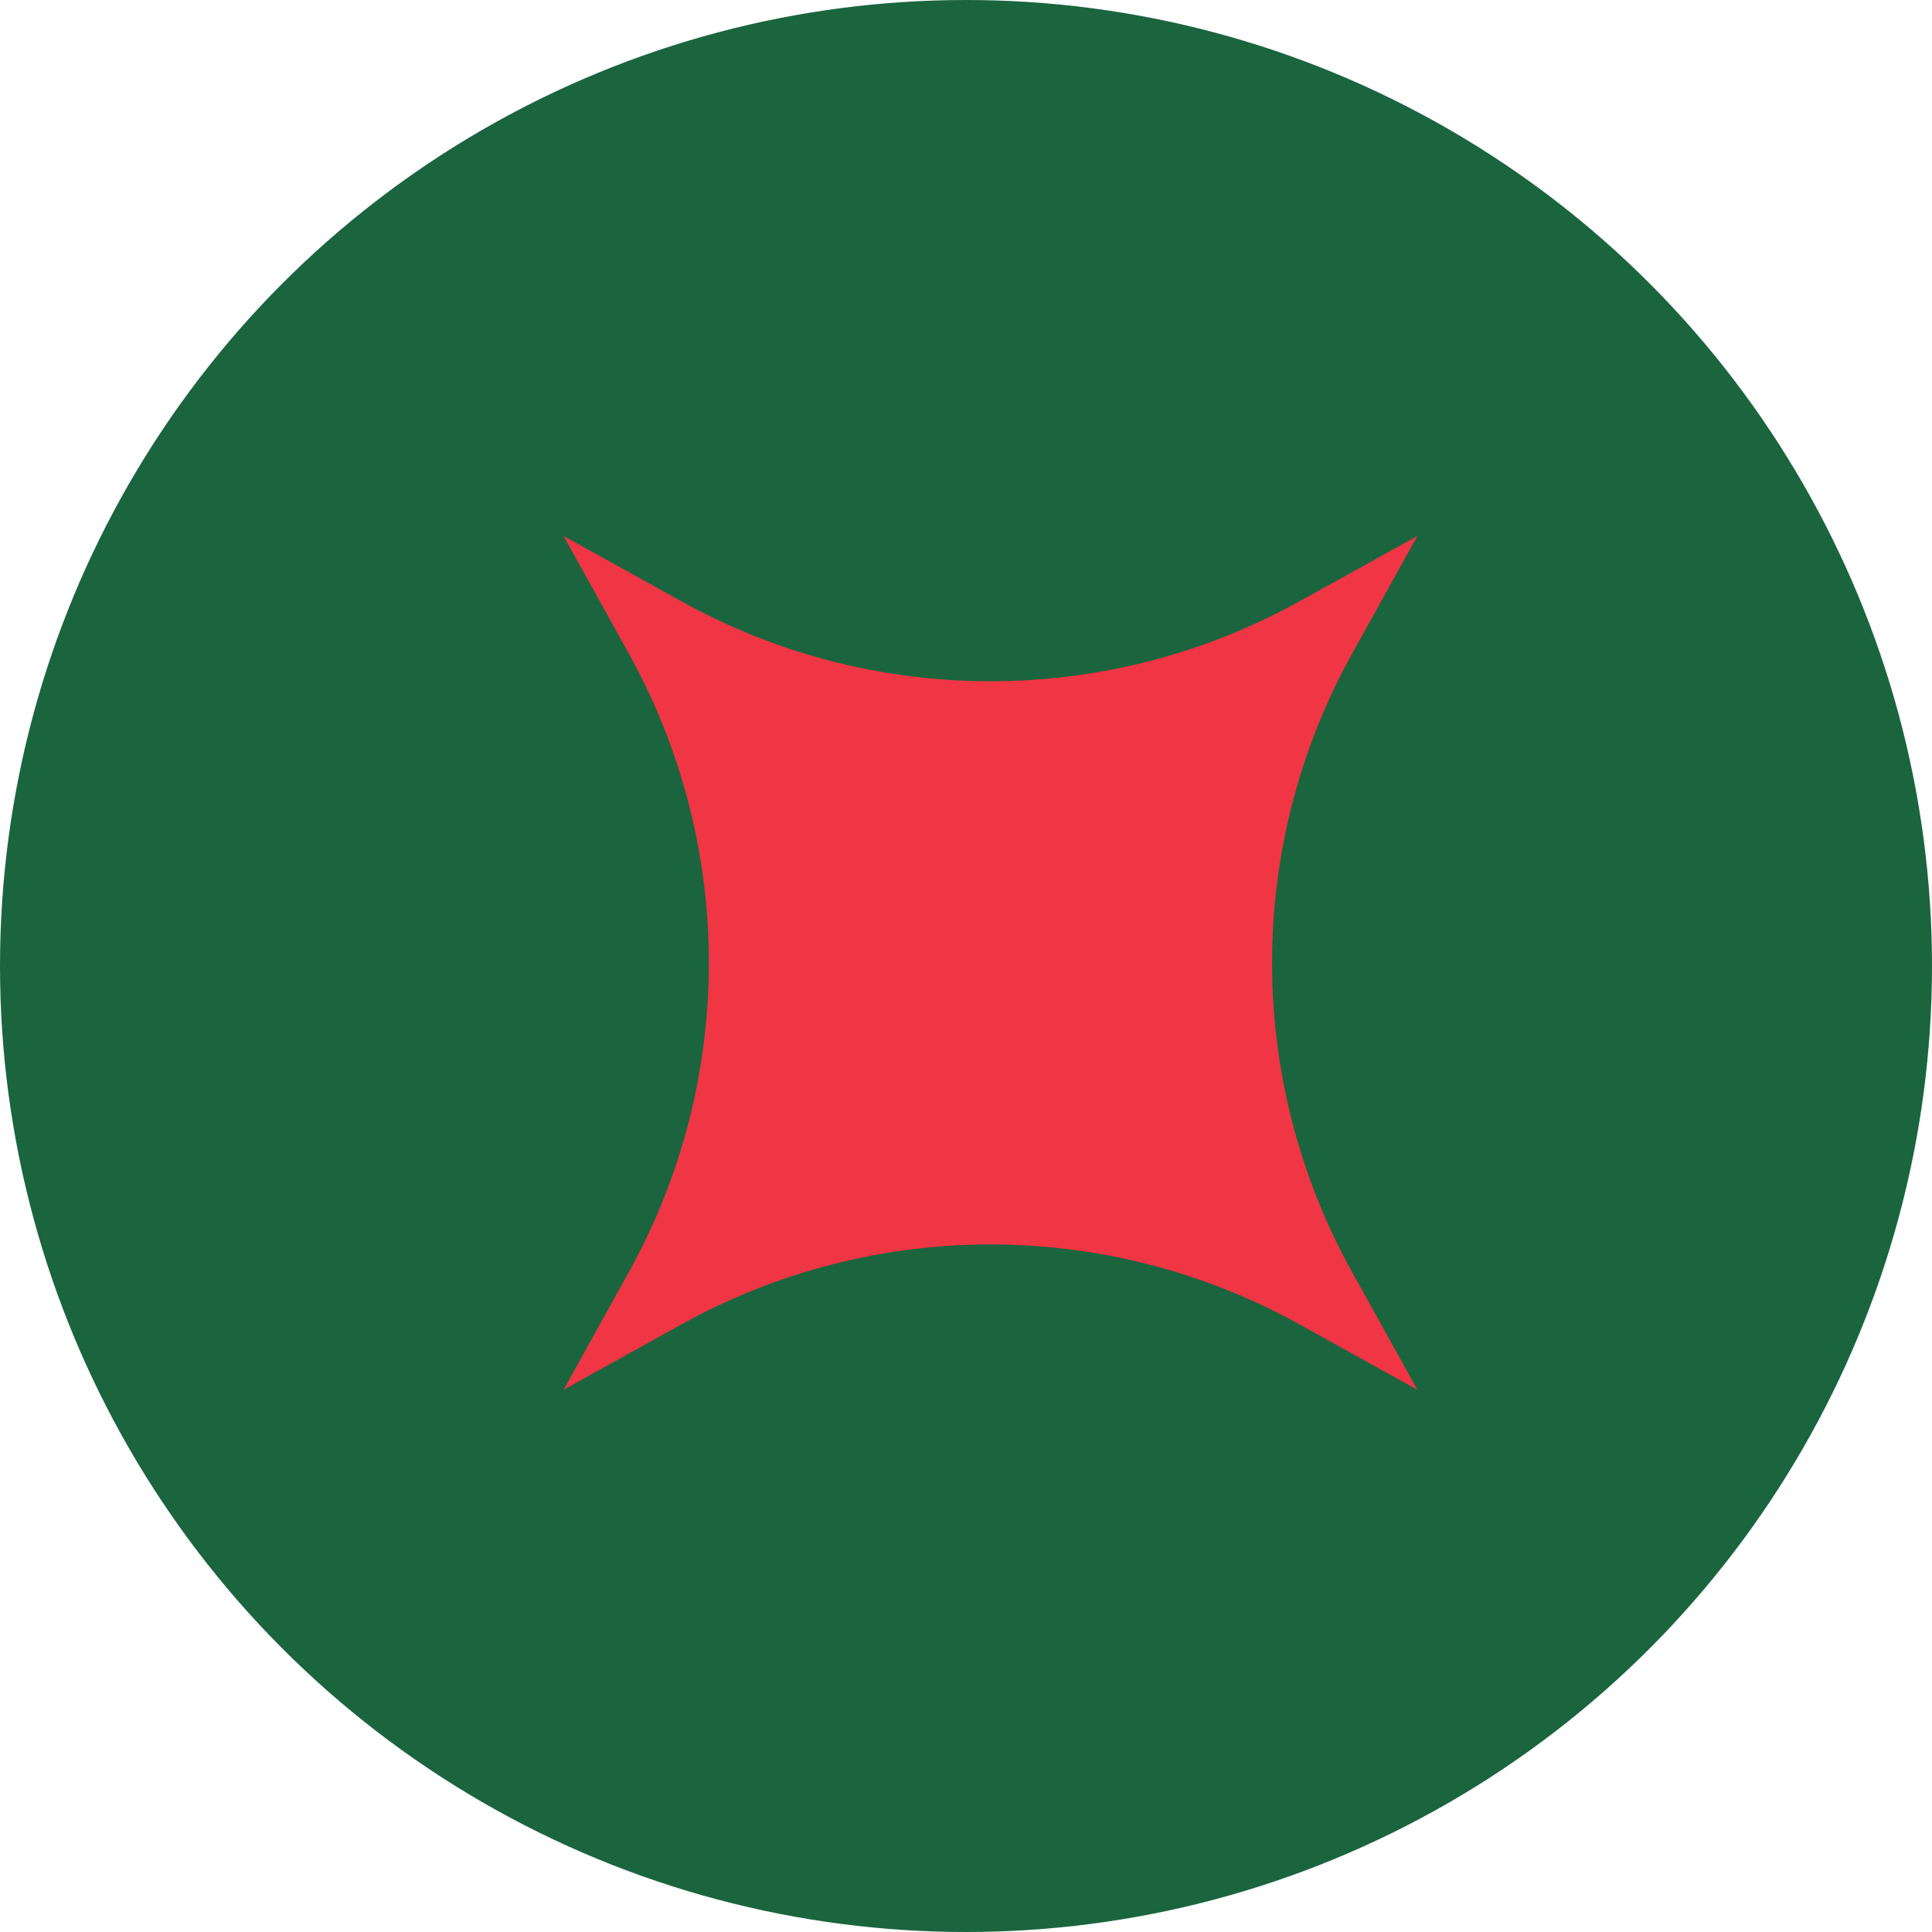 <?xml version="1.0" encoding="UTF-8"?> <svg xmlns="http://www.w3.org/2000/svg" xmlns:xlink="http://www.w3.org/1999/xlink" width="32px" height="32px" viewBox="0 0 32 32" version="1.1"><title>Group</title><g id="Page-1" stroke="none" stroke-width="1" fill="none" fill-rule="evenodd"><g id="Artboard-Copy" transform="translate(-592, -788)"><g id="Group" transform="translate(592, 788)"><circle id="Oval" fill="#1A653E" cx="16" cy="16" r="16"></circle><path d="M16.406,5.948 L17.02,8.093 C18.023,11.594 20.76,14.33 24.261,15.333 L26.406,15.948 L24.261,16.562 C20.76,17.565 18.023,20.302 17.02,23.802 L16.406,25.948 L15.791,23.802 C14.788,20.302 12.052,17.565 8.551,16.562 L6.406,15.948 L8.551,15.333 C12.051,14.33 14.788,11.593 15.791,8.093 L16.406,5.948 Z" id="Path" fill="#F03544" fill-rule="nonzero" transform="translate(16.406, 15.948) rotate(-45) translate(-16.406, -15.948)"></path></g></g></g></svg> 